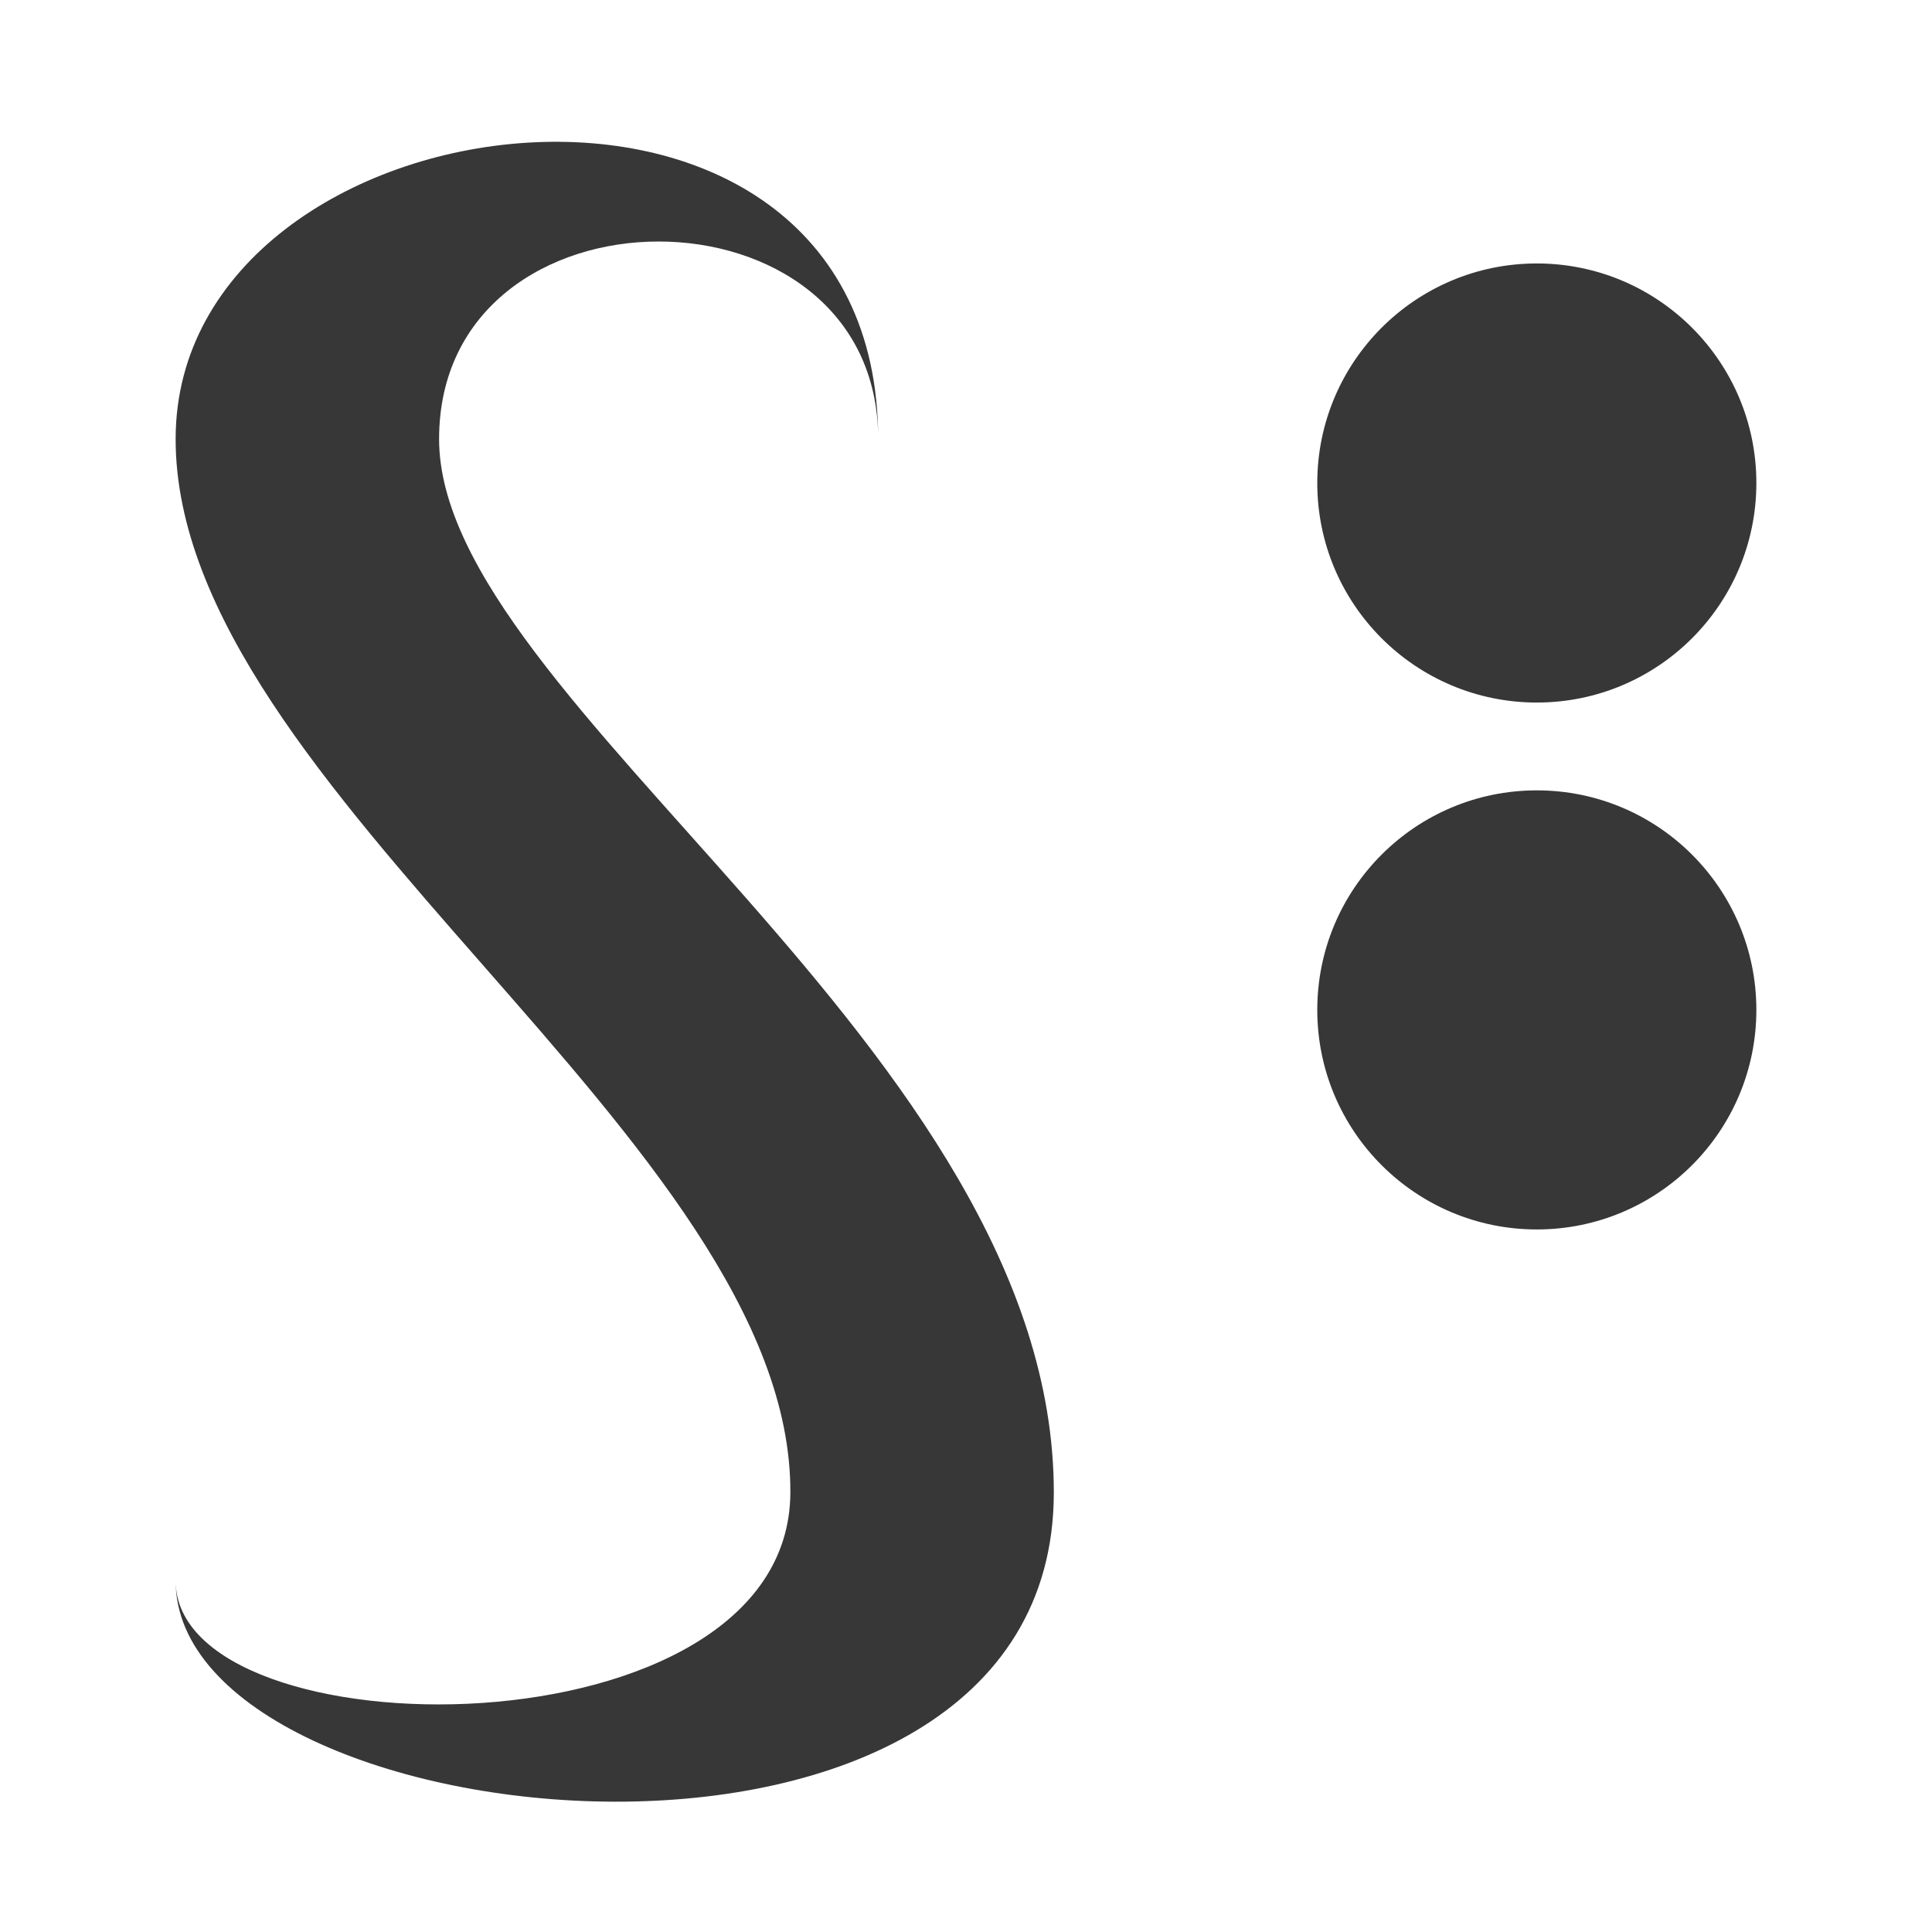 <?xml version="1.0" encoding="utf-8"?><!-- Скачано с сайта svg4.ru / Downloaded from svg4.ru -->
<svg width="800px" height="800px" viewBox="0 0 22 22" xmlns:dc="http://purl.org/dc/elements/1.1/" xmlns:cc="http://creativecommons.org/ns#" xmlns:rdf="http://www.w3.org/1999/02/22-rdf-syntax-ns#" xmlns="http://www.w3.org/2000/svg" xmlns:sodipodi="http://sodipodi.sourceforge.net/DTD/sodipodi-0.dtd" xmlns:inkscape="http://www.inkscape.org/namespaces/inkscape" id="svg2" version="1.1" inkscape:version="0.92.1 r15371" sodipodi:docname="dark_smoothing-weighted.svg">

<sodipodi:namedview id="base" pagecolor="#ffffff" bordercolor="#666666" borderopacity="1.0" inkscape:pageopacity="0.0" inkscape:pageshadow="2" inkscape:zoom="23.069359" inkscape:cx="-2.6881799" inkscape:cy="9.9959256" inkscape:document-units="px" inkscape:current-layer="layer1" showgrid="true" units="px" borderlayer="true" inkscape:showpageshadow="false" inkscape:window-width="1884" inkscape:window-height="1051" inkscape:window-x="0" inkscape:window-y="0" inkscape:window-maximized="1">

<sodipodi:guide position="2,20" orientation="18,0" id="guide4066" inkscape:locked="false"/>

<sodipodi:guide position="2,2" orientation="0,18" id="guide4068" inkscape:locked="false"/>

<sodipodi:guide position="20,2" orientation="-18,0" id="guide4070" inkscape:locked="false"/>

<sodipodi:guide position="20,20" orientation="0,-18" id="guide4072" inkscape:locked="false"/>

<sodipodi:guide position="3,19" orientation="16,0" id="guide4074" inkscape:locked="false"/>

<sodipodi:guide position="3,3" orientation="0,16" id="guide4076" inkscape:locked="false"/>

<sodipodi:guide position="19,3" orientation="-16,0" id="guide4078" inkscape:locked="false"/>

<sodipodi:guide position="19,19" orientation="0,-16" id="guide4080" inkscape:locked="false"/>

<inkscape:grid type="xygrid" id="grid4101"/>

<sodipodi:guide position="8,19" orientation="0,-5" id="guide4124" inkscape:locked="false"/>

<sodipodi:guide position="11,3" orientation="0,4" id="guide4241" inkscape:locked="false"/>

</sodipodi:namedview>


<g inkscape:label="Capa 1" inkscape:groupmode="layer" id="layer1" transform="translate(0 -1030.362)">

<path style="fill:#373737;fill-opacity:1;fill-rule:evenodd;stroke:none;stroke-width:1px;stroke-linecap:butt;stroke-linejoin:miter;stroke-opacity:1" d="M10 1035.362c0-3-5-3-5 0s7.006 6.957 7 12c-.006 5.043-10 4-10 1 0 2 6.983 2.044 7-1 .022-4-7-8-7-12s8-5 8 0z" id="path4501" inkscape:connector-curvature="0" sodipodi:nodetypes="cczcscc"/>

<ellipse style="color:#000000;clip-rule:nonzero;display:inline;overflow:visible;visibility:visible;opacity:1;isolation:auto;mix-blend-mode:normal;color-interpolation:sRGB;color-interpolation-filters:linearRGB;solid-color:#000000;solid-opacity:1;fill:#373737;fill-opacity:1;fill-rule:evenodd;stroke:none;stroke-width:1;stroke-linecap:square;stroke-linejoin:miter;stroke-miterlimit:4;stroke-dasharray:none;stroke-dashoffset:0;stroke-opacity:1;marker:none;color-rendering:auto;image-rendering:auto;shape-rendering:auto;text-rendering:auto;enable-background:accumulate" id="path4572" cx="17.5" cy="1035.862" rx="2.5" ry="2.5"/>

<ellipse style="color:#000000;clip-rule:nonzero;display:inline;overflow:visible;visibility:visible;opacity:1;isolation:auto;mix-blend-mode:normal;color-interpolation:sRGB;color-interpolation-filters:linearRGB;solid-color:#000000;solid-opacity:1;fill:#373737;fill-opacity:1;fill-rule:evenodd;stroke:none;stroke-width:1;stroke-linecap:square;stroke-linejoin:miter;stroke-miterlimit:4;stroke-dasharray:none;stroke-dashoffset:0;stroke-opacity:1;marker:none;color-rendering:auto;image-rendering:auto;shape-rendering:auto;text-rendering:auto;enable-background:accumulate" id="path4572-6" cx="17.5" cy="1041.862" rx="2.5" ry="2.5"/>

</g>

</svg>